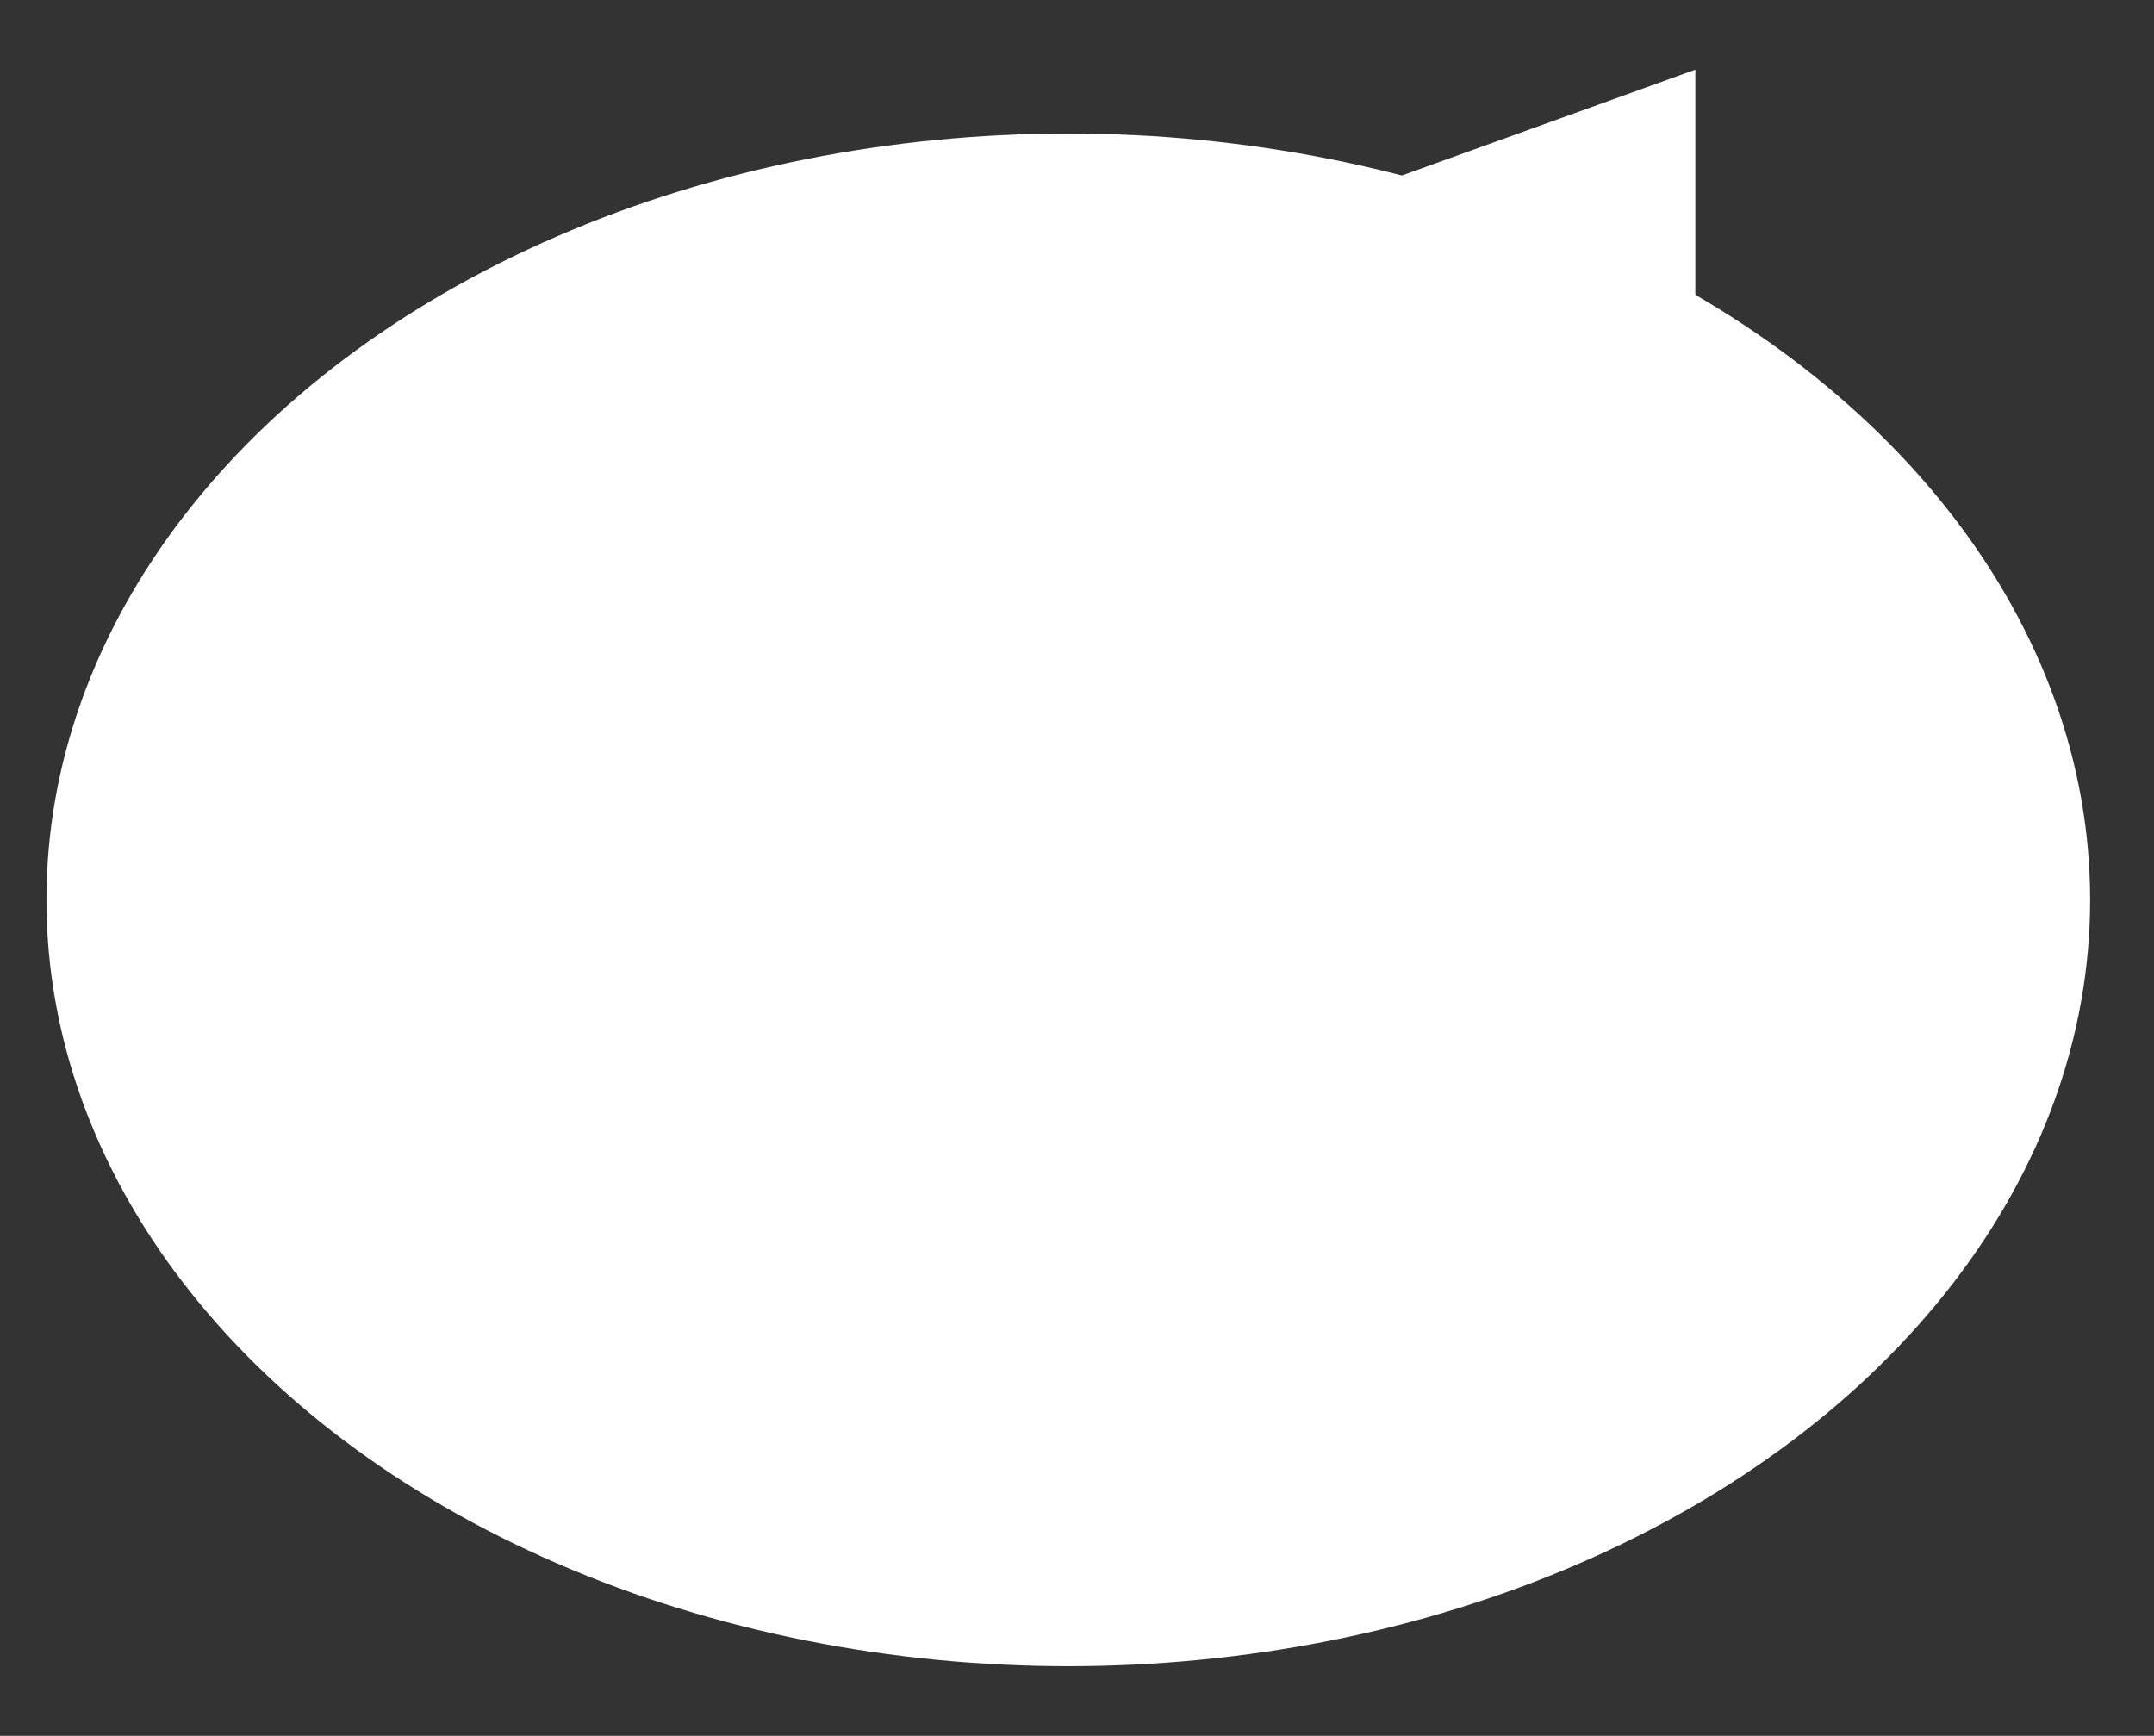 <?xml version="1.0" encoding="utf-8"?>
<!-- Generator: Adobe Illustrator 16.0.0, SVG Export Plug-In . SVG Version: 6.00 Build 0)  -->
<!DOCTYPE svg PUBLIC "-//W3C//DTD SVG 1.1//EN" "http://www.w3.org/Graphics/SVG/1.1/DTD/svg11.dtd">
<svg version="1.1" id="Layer_1" xmlns="http://www.w3.org/2000/svg" xmlns:xlink="http://www.w3.org/1999/xlink" x="0px" y="0px"
	 width="446.988px" height="360.242px" viewBox="0 0 446.988 360.242" enable-background="new 0 0 446.988 360.242"
	 xml:space="preserve">
<rect x="0" y="0" width="446.988" height="360.242" fill="#333333" stroke="none"/>
<ellipse fill="#FFFFFF" cx="221.687" cy="186.748" rx="212.048" ry="159.035"/>
<polygon fill="#FFFFFF" points="351.808,69.879 351.808,14.458 278.314,40.964 "/>
</svg>
